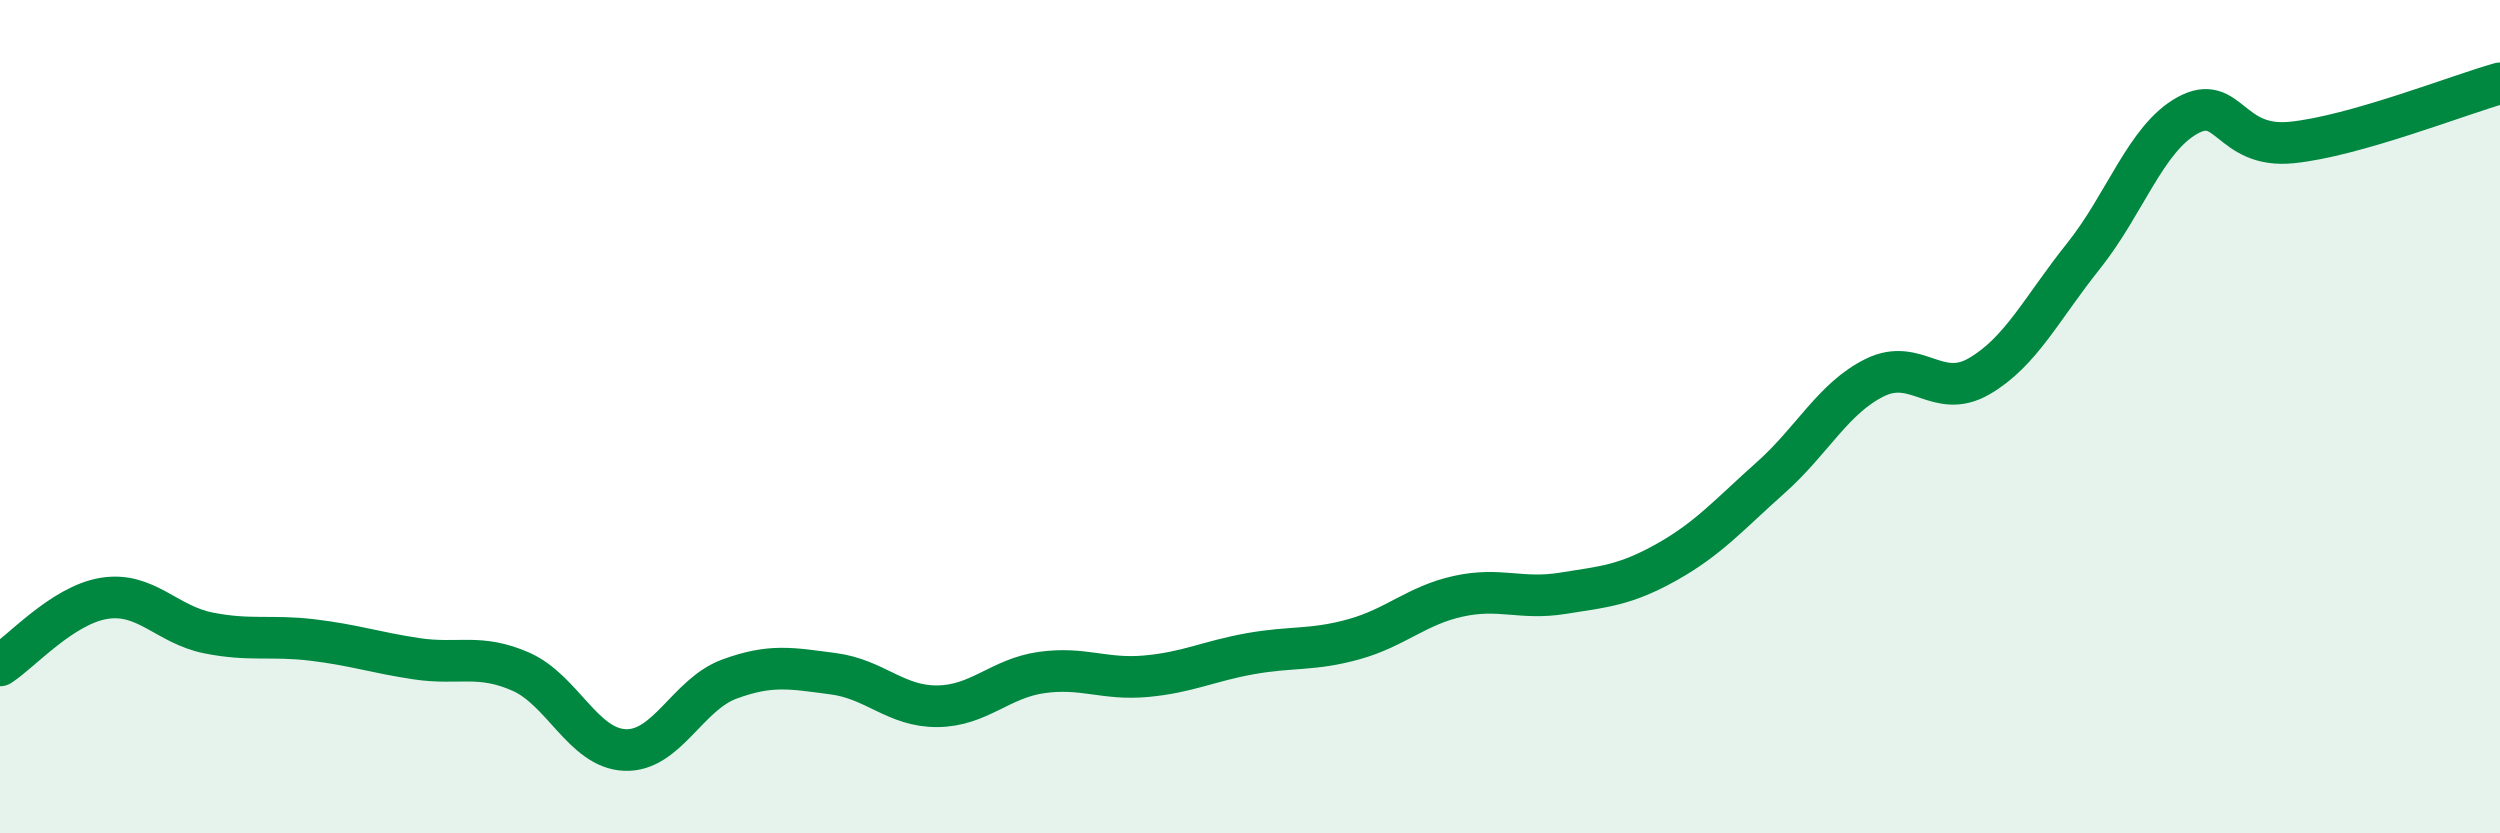 
    <svg width="60" height="20" viewBox="0 0 60 20" xmlns="http://www.w3.org/2000/svg">
      <path
        d="M 0,15.97 C 0.5,15.65 1.5,14.52 2.5,14.36 C 3.5,14.2 4,14.99 5,15.19 C 6,15.39 6.5,15.24 7.5,15.36 C 8.5,15.48 9,15.66 10,15.81 C 11,15.96 11.5,15.68 12.5,16.12 C 13.5,16.56 14,17.96 15,18 C 16,18.04 16.5,16.67 17.5,16.3 C 18.5,15.93 19,16.04 20,16.17 C 21,16.3 21.5,16.96 22.5,16.95 C 23.5,16.94 24,16.28 25,16.14 C 26,16 26.5,16.32 27.5,16.23 C 28.5,16.14 29,15.87 30,15.69 C 31,15.51 31.5,15.62 32.5,15.34 C 33.5,15.06 34,14.53 35,14.31 C 36,14.09 36.5,14.4 37.5,14.24 C 38.5,14.08 39,14.05 40,13.49 C 41,12.93 41.5,12.35 42.5,11.46 C 43.5,10.57 44,9.55 45,9.06 C 46,8.57 46.5,9.61 47.5,9.03 C 48.5,8.45 49,7.4 50,6.15 C 51,4.9 51.5,3.32 52.5,2.77 C 53.5,2.22 53.5,3.57 55,3.42 C 56.5,3.27 59,2.28 60,2L60 20L0 20Z"
        fill="#008740"
        opacity="0.1"
        stroke-linecap="round"
        stroke-linejoin="round"
      />
      <path
        d="M 0,15.97 C 0.5,15.65 1.5,14.52 2.5,14.36 C 3.5,14.2 4,14.99 5,15.19 C 6,15.39 6.5,15.24 7.5,15.36 C 8.5,15.48 9,15.66 10,15.81 C 11,15.96 11.5,15.68 12.5,16.12 C 13.5,16.56 14,17.96 15,18 C 16,18.04 16.5,16.67 17.5,16.3 C 18.5,15.93 19,16.04 20,16.17 C 21,16.3 21.5,16.96 22.5,16.95 C 23.5,16.94 24,16.28 25,16.14 C 26,16 26.5,16.32 27.5,16.23 C 28.5,16.14 29,15.87 30,15.69 C 31,15.51 31.5,15.62 32.5,15.34 C 33.5,15.06 34,14.53 35,14.31 C 36,14.09 36.5,14.4 37.5,14.24 C 38.5,14.08 39,14.05 40,13.49 C 41,12.93 41.5,12.35 42.5,11.46 C 43.5,10.57 44,9.55 45,9.06 C 46,8.57 46.5,9.61 47.5,9.03 C 48.5,8.45 49,7.4 50,6.15 C 51,4.9 51.5,3.32 52.5,2.77 C 53.5,2.22 53.5,3.57 55,3.42 C 56.5,3.27 59,2.28 60,2"
        stroke="#008740"
        stroke-width="1"
        fill="none"
        stroke-linecap="round"
        stroke-linejoin="round"
      />
    </svg>
  